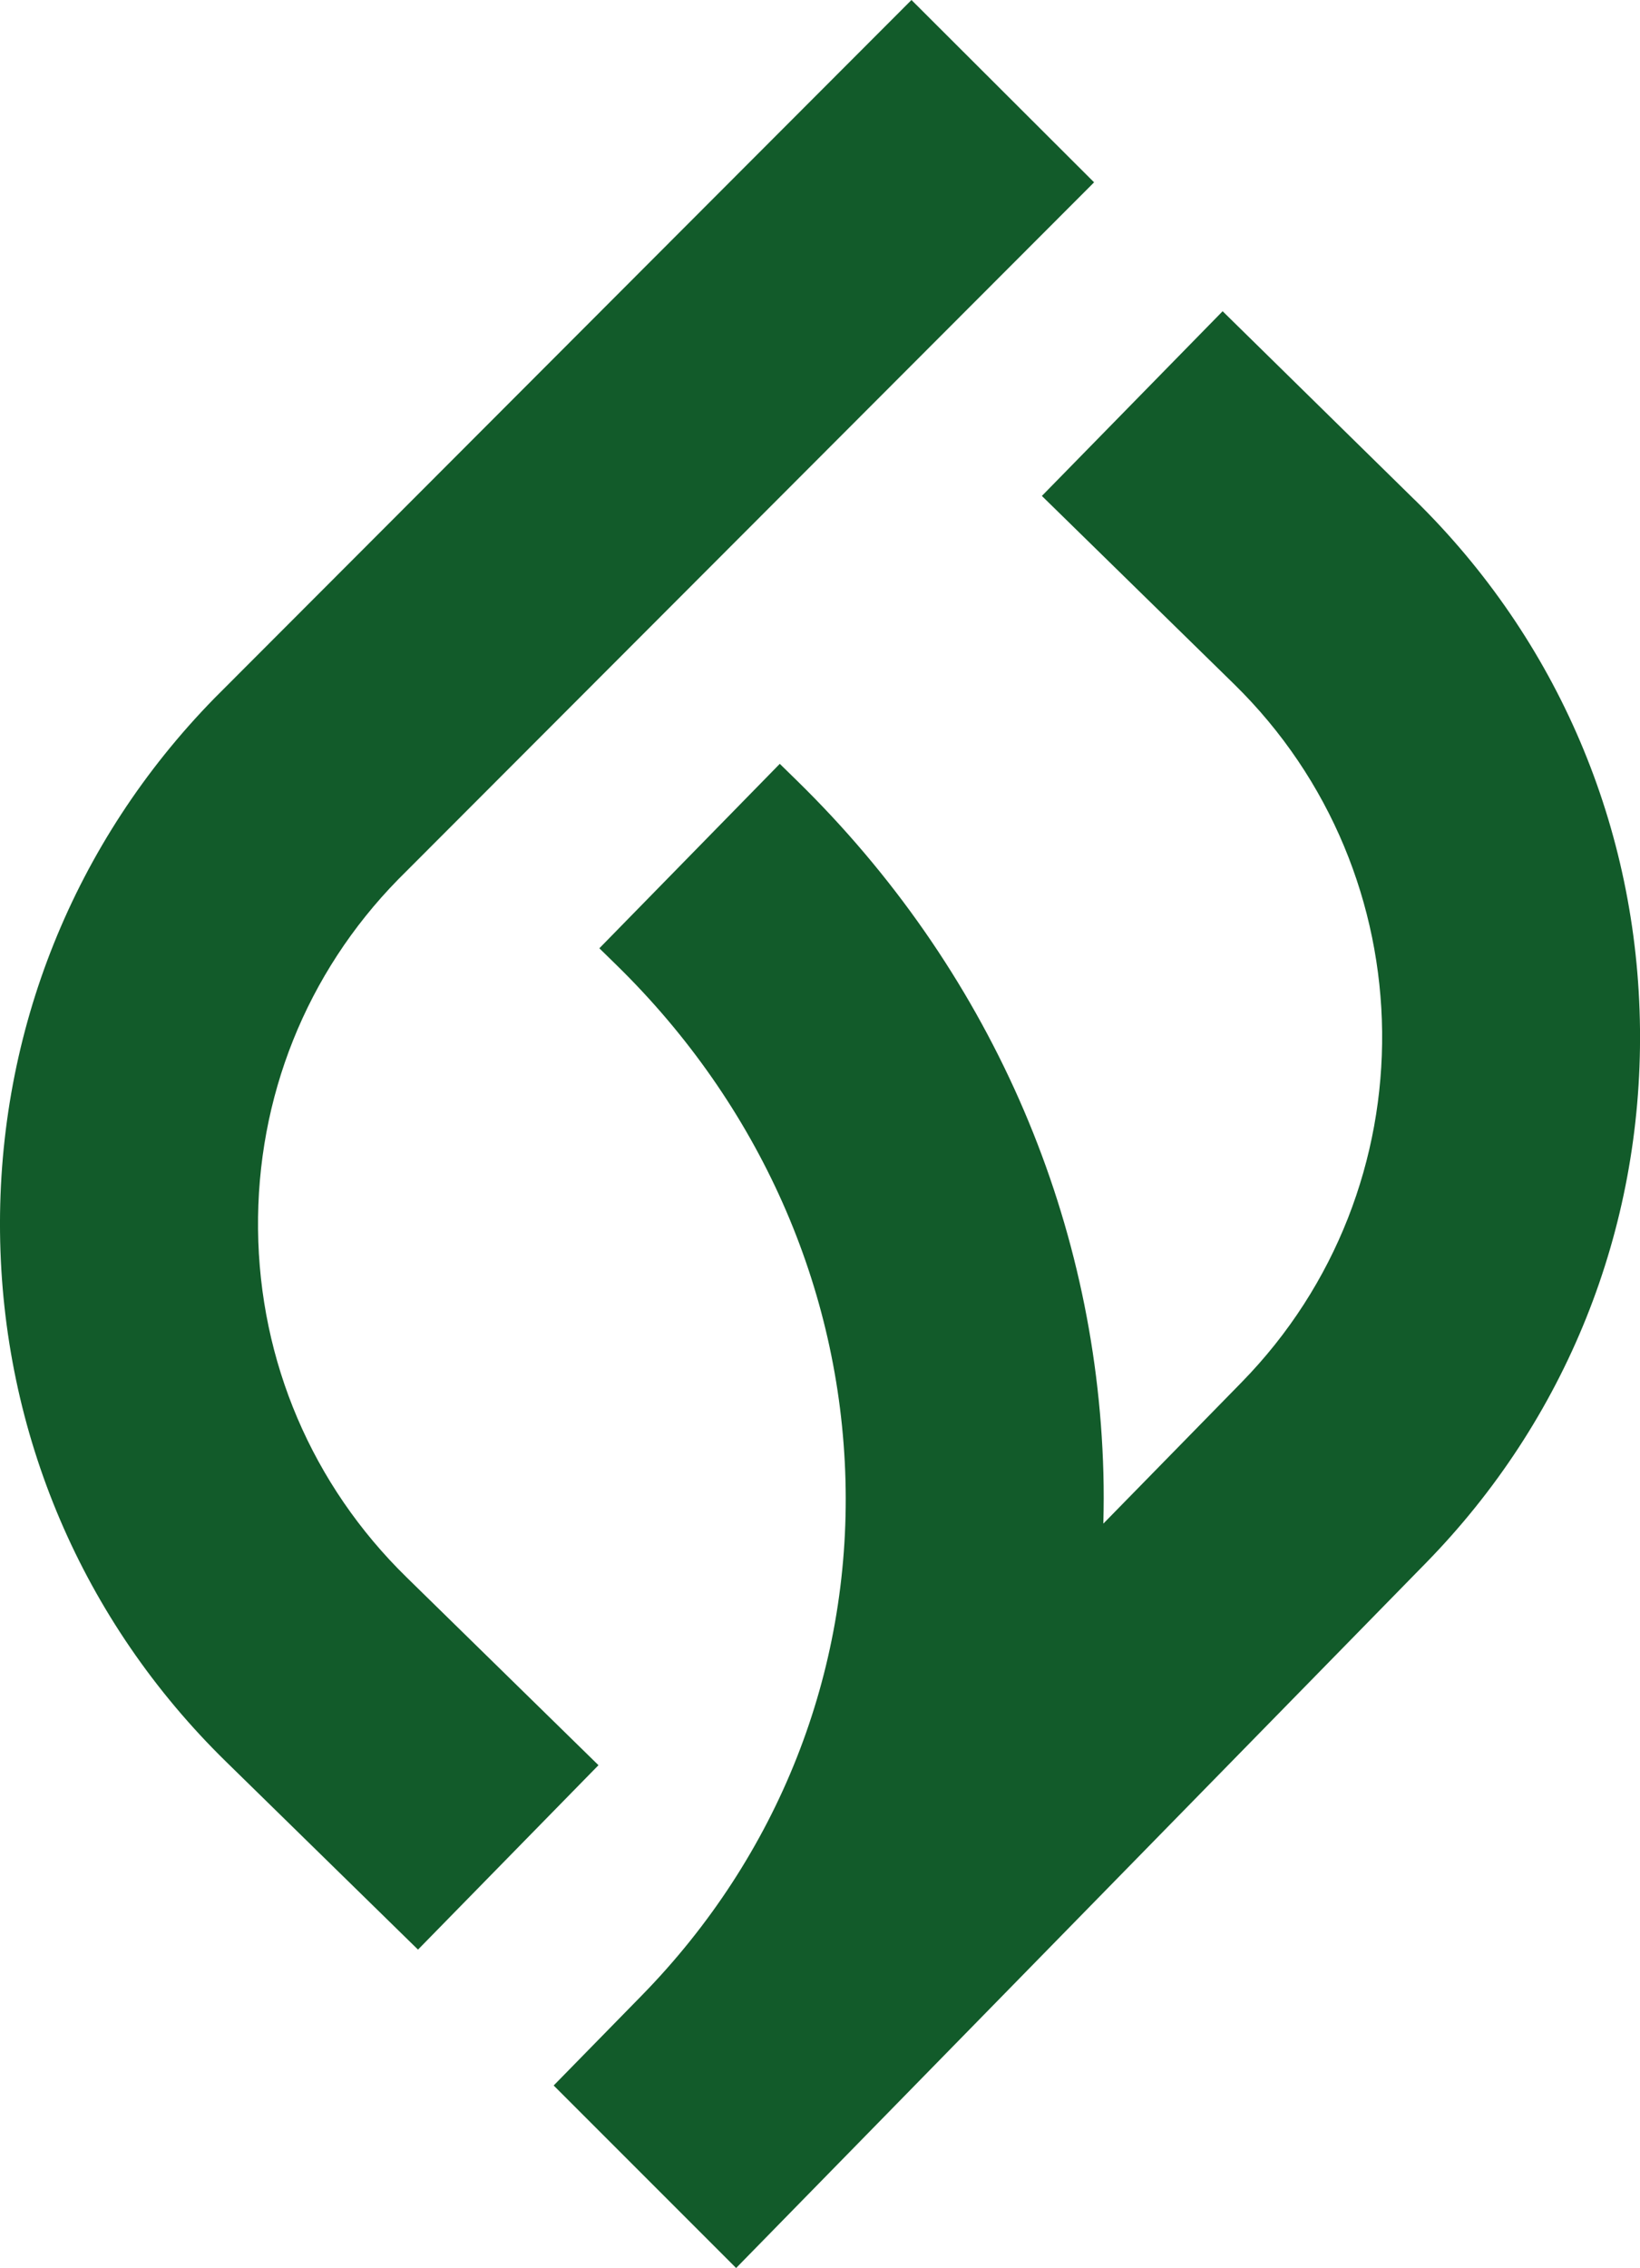<?xml version="1.0" encoding="UTF-8"?>
<svg id="katman_1" data-name="katman 1" xmlns="http://www.w3.org/2000/svg" viewBox="0 0 519.81 718.59">
  <defs>
    <style>
      .cls-1 {
        fill: #125b2a;
      }
    </style>
  </defs>
  <path class="cls-1" d="M128.8,499.68c-29.86-29.23-46.56-68.34-47.01-110.14-.45-41.8,15.32-81.18,44.35-110.84L346.78,57.77,288.9,0,67.98,221.21C23.47,266.69-.67,326.78.01,390.42c.69,63.63,26.11,123.19,71.59,167.7l60.89,59.59,57.2-58.43-60.89-59.6Z"/>
  <path class="cls-1" d="M448.32,158.3l-60.8-59.69-57.29,58.52,60.9,59.6c61.66,60.35,62.73,159.61,2.38,221.26l-43.8,44.75c.15-5.42.16-10.75.02-15.96-2.2-82.37-36.65-160.27-97.03-219.35l-5.54-5.42-57.19,58.44,5.54,5.42c45.11,44.15,70.84,102.07,72.47,163.09,1.63,61.07-21.31,119.06-64.56,163.27l-27.93,28.53,57.83,57.83,218.64-223.39c44.44-45.41,68.54-105.5,67.85-169.2-.68-63.7-26.07-123.26-71.47-167.7Z"/>
</svg>